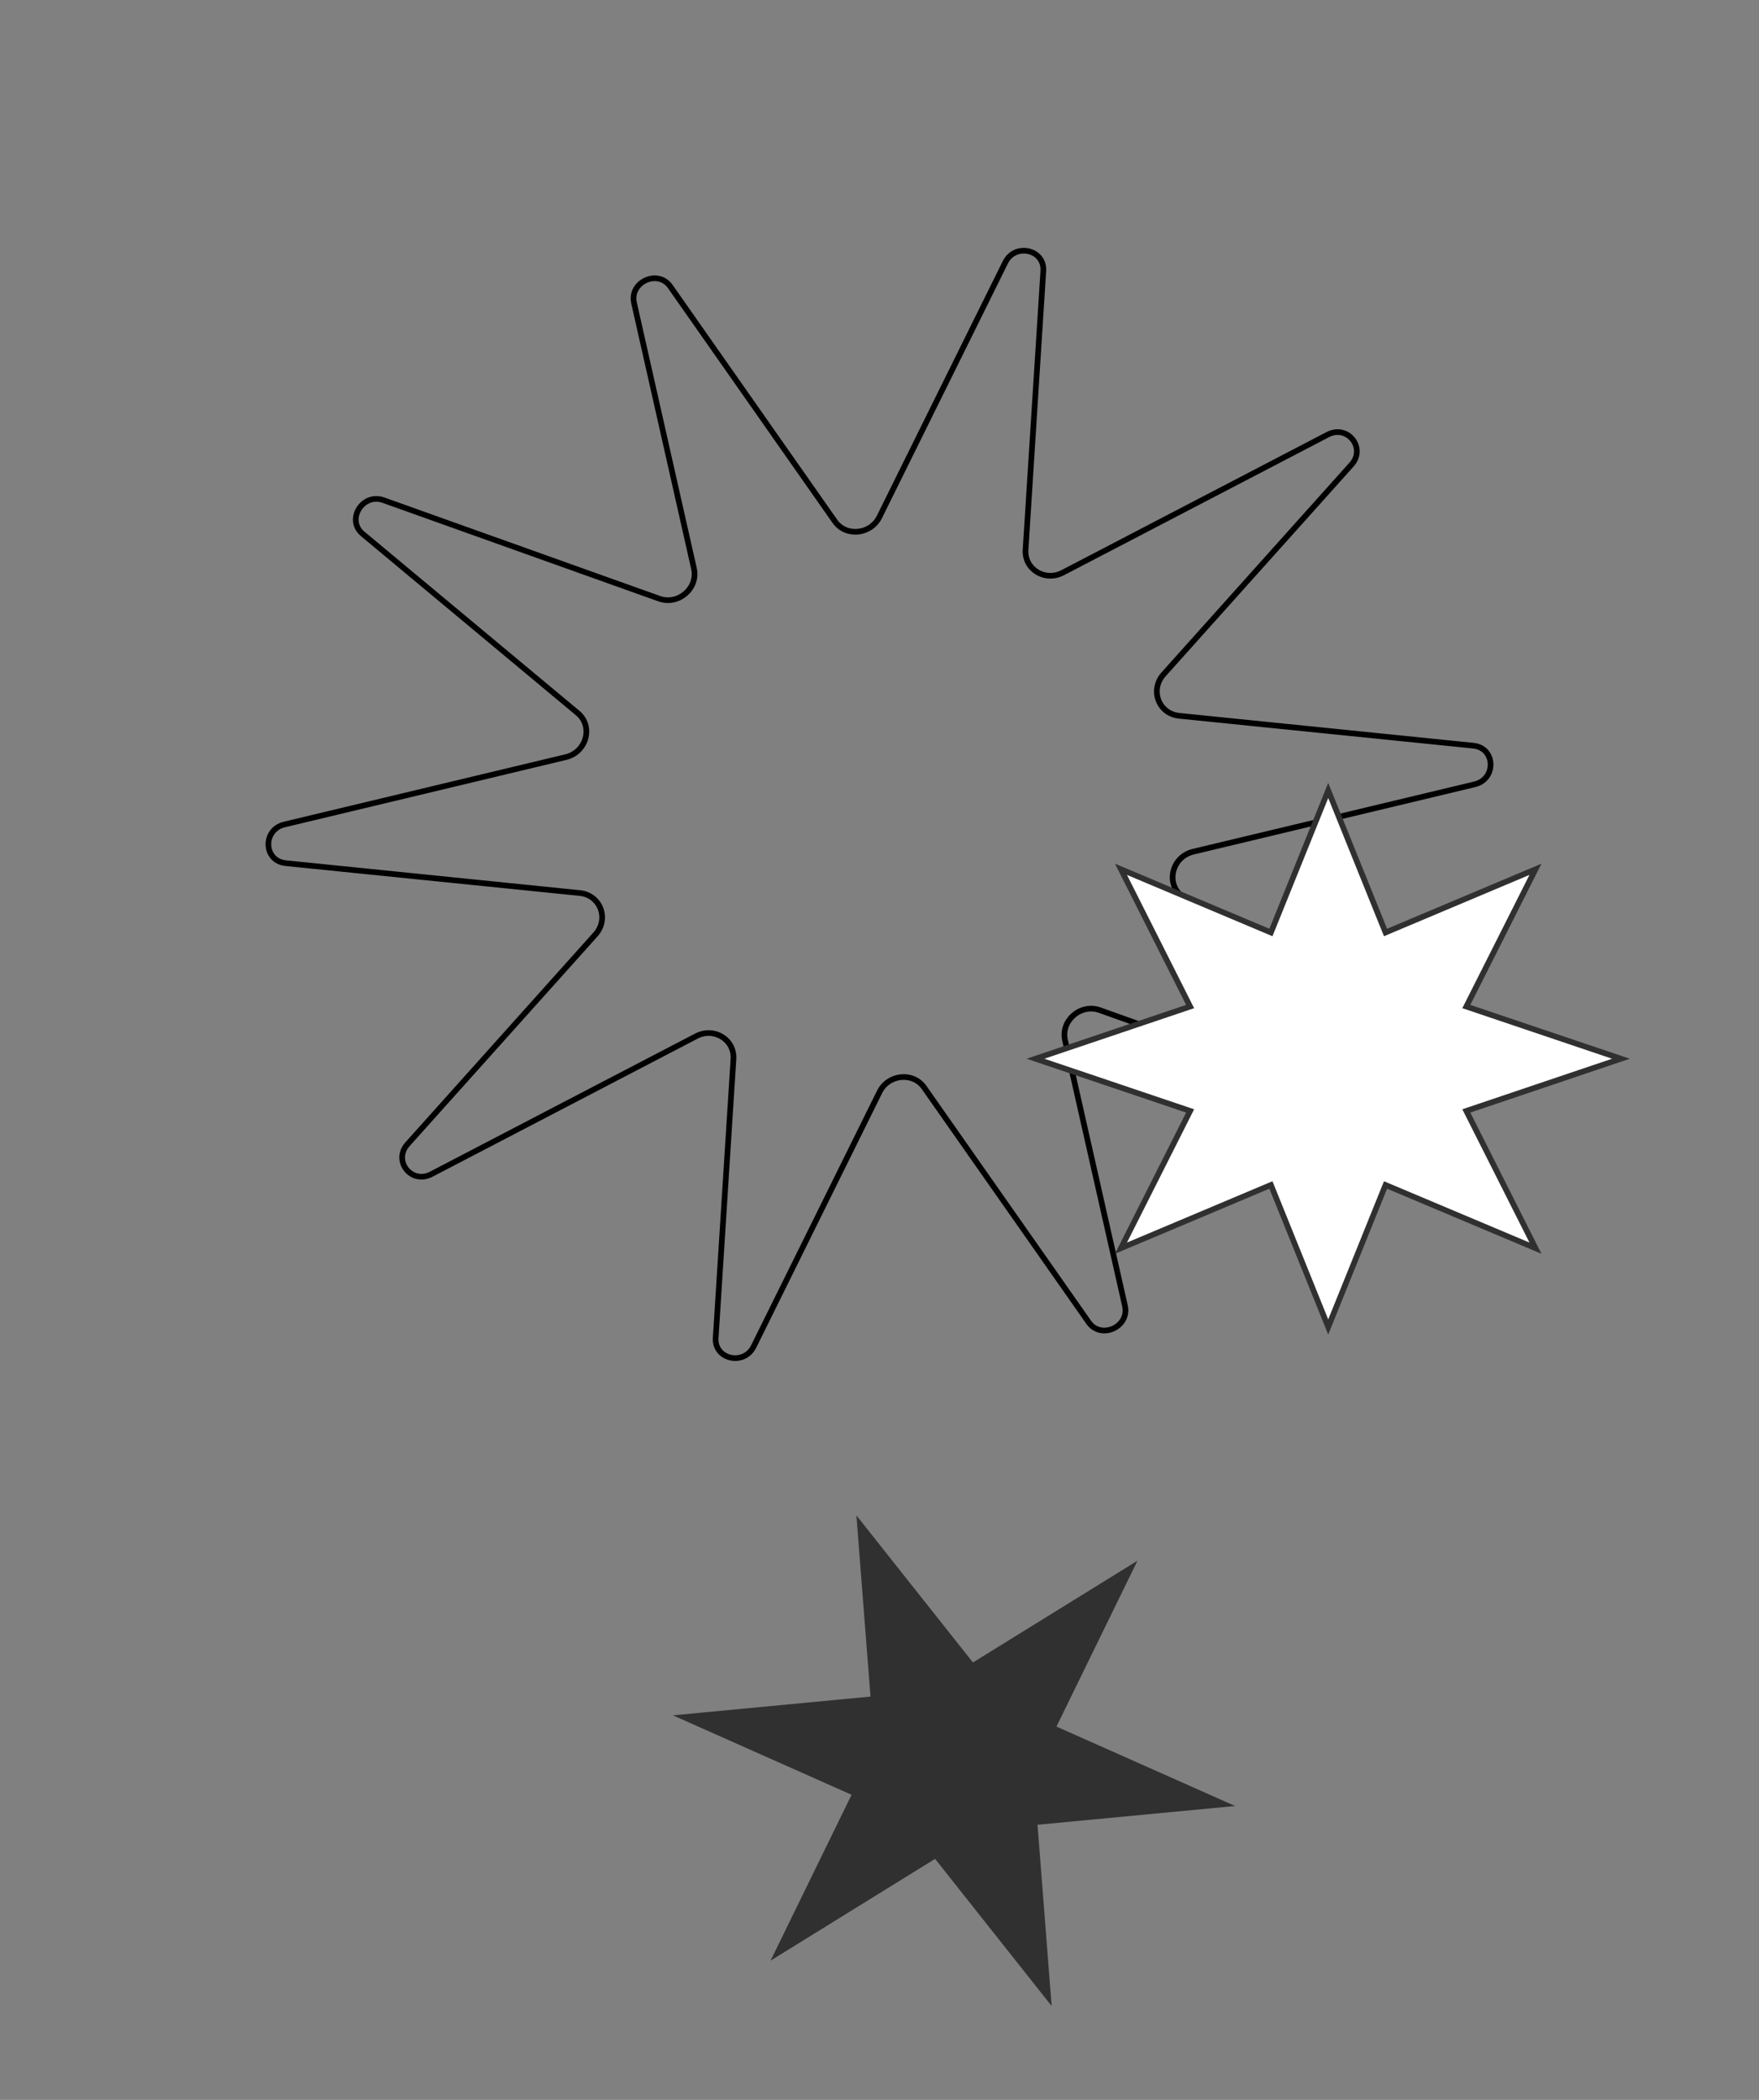<?xml version="1.0" encoding="utf-8"?>
<svg xmlns="http://www.w3.org/2000/svg" fill="none" height="100%" overflow="visible" preserveAspectRatio="none" style="display: block;" viewBox="0 0 310 370" width="100%">
<rect x="0" y="0" width="310" height="370" fill="#808080" stroke="none"/>
<g id="stars">
<path d="M150.928 267.006L171.468 292.926L200.465 274.993L186.187 304.219L217.669 318.215L182.85 321.521L185.336 353.45L164.796 327.53L135.8 345.463L150.078 316.237L118.596 302.241L153.414 298.935L150.928 267.006Z" fill="#303030" id="Star 1"/>
<path d="M177.174 46.224C178.883 42.77 184.11 43.947 183.87 47.732L180.739 96.872C180.521 100.298 184.156 102.537 187.288 100.906L233.999 76.579C237.497 74.758 240.805 78.935 238.182 81.862L205.066 118.815C202.614 121.551 204.185 125.752 207.798 126.119L259.653 131.386C263.578 131.785 263.76 137.27 259.879 138.199L210.285 150.068C206.624 150.944 205.396 155.505 208.193 157.835L246.086 189.408C249.052 191.879 246.104 196.66 242.426 195.346L193.827 177.99C190.441 176.78 186.916 179.833 187.698 183.298L198.259 230.088C199.095 233.794 194.044 236.088 191.871 232.989L162.858 191.608C160.913 188.834 156.556 189.273 155.01 192.399L132.825 237.248C131.116 240.702 125.888 239.525 126.129 235.74L129.261 186.6C129.479 183.174 125.844 180.935 122.712 182.566L76 206.892C72.502 208.714 69.195 204.538 71.817 201.611L104.934 164.658C107.386 161.922 105.814 157.721 102.201 157.354L50.346 152.086C46.421 151.687 46.24 146.202 50.121 145.273L99.715 133.404C103.376 132.528 104.604 127.967 101.807 125.637L63.914 94.064C60.948 91.593 63.895 86.813 67.573 88.126L116.172 105.483C119.558 106.693 123.084 103.639 122.302 100.175L111.741 53.385C110.904 49.679 115.955 47.385 118.128 50.483L147.142 91.864C149.087 94.638 153.444 94.2 154.99 91.073L177.174 46.224Z" id="Star 2" stroke="black"/>
<path d="M243.991 163.833L244.182 164.304L244.649 164.106L270.607 153.166L258.68 176.836L258.42 177.351L258.966 177.534L285.67 186.546L258.966 195.559L258.42 195.743L258.68 196.258L270.607 219.926L244.649 208.987L244.182 208.79L243.991 209.261L234.081 233.815L224.172 209.261L223.981 208.79L223.514 208.987L197.555 219.926L209.483 196.258L209.743 195.743L209.197 195.559L182.492 186.546L209.197 177.534L209.743 177.351L209.483 176.836L197.555 153.166L223.514 164.106L223.981 164.304L224.172 163.833L234.081 139.277L243.991 163.833Z" fill="white" id="Star" stroke="#303030"/>
</g>
</svg>